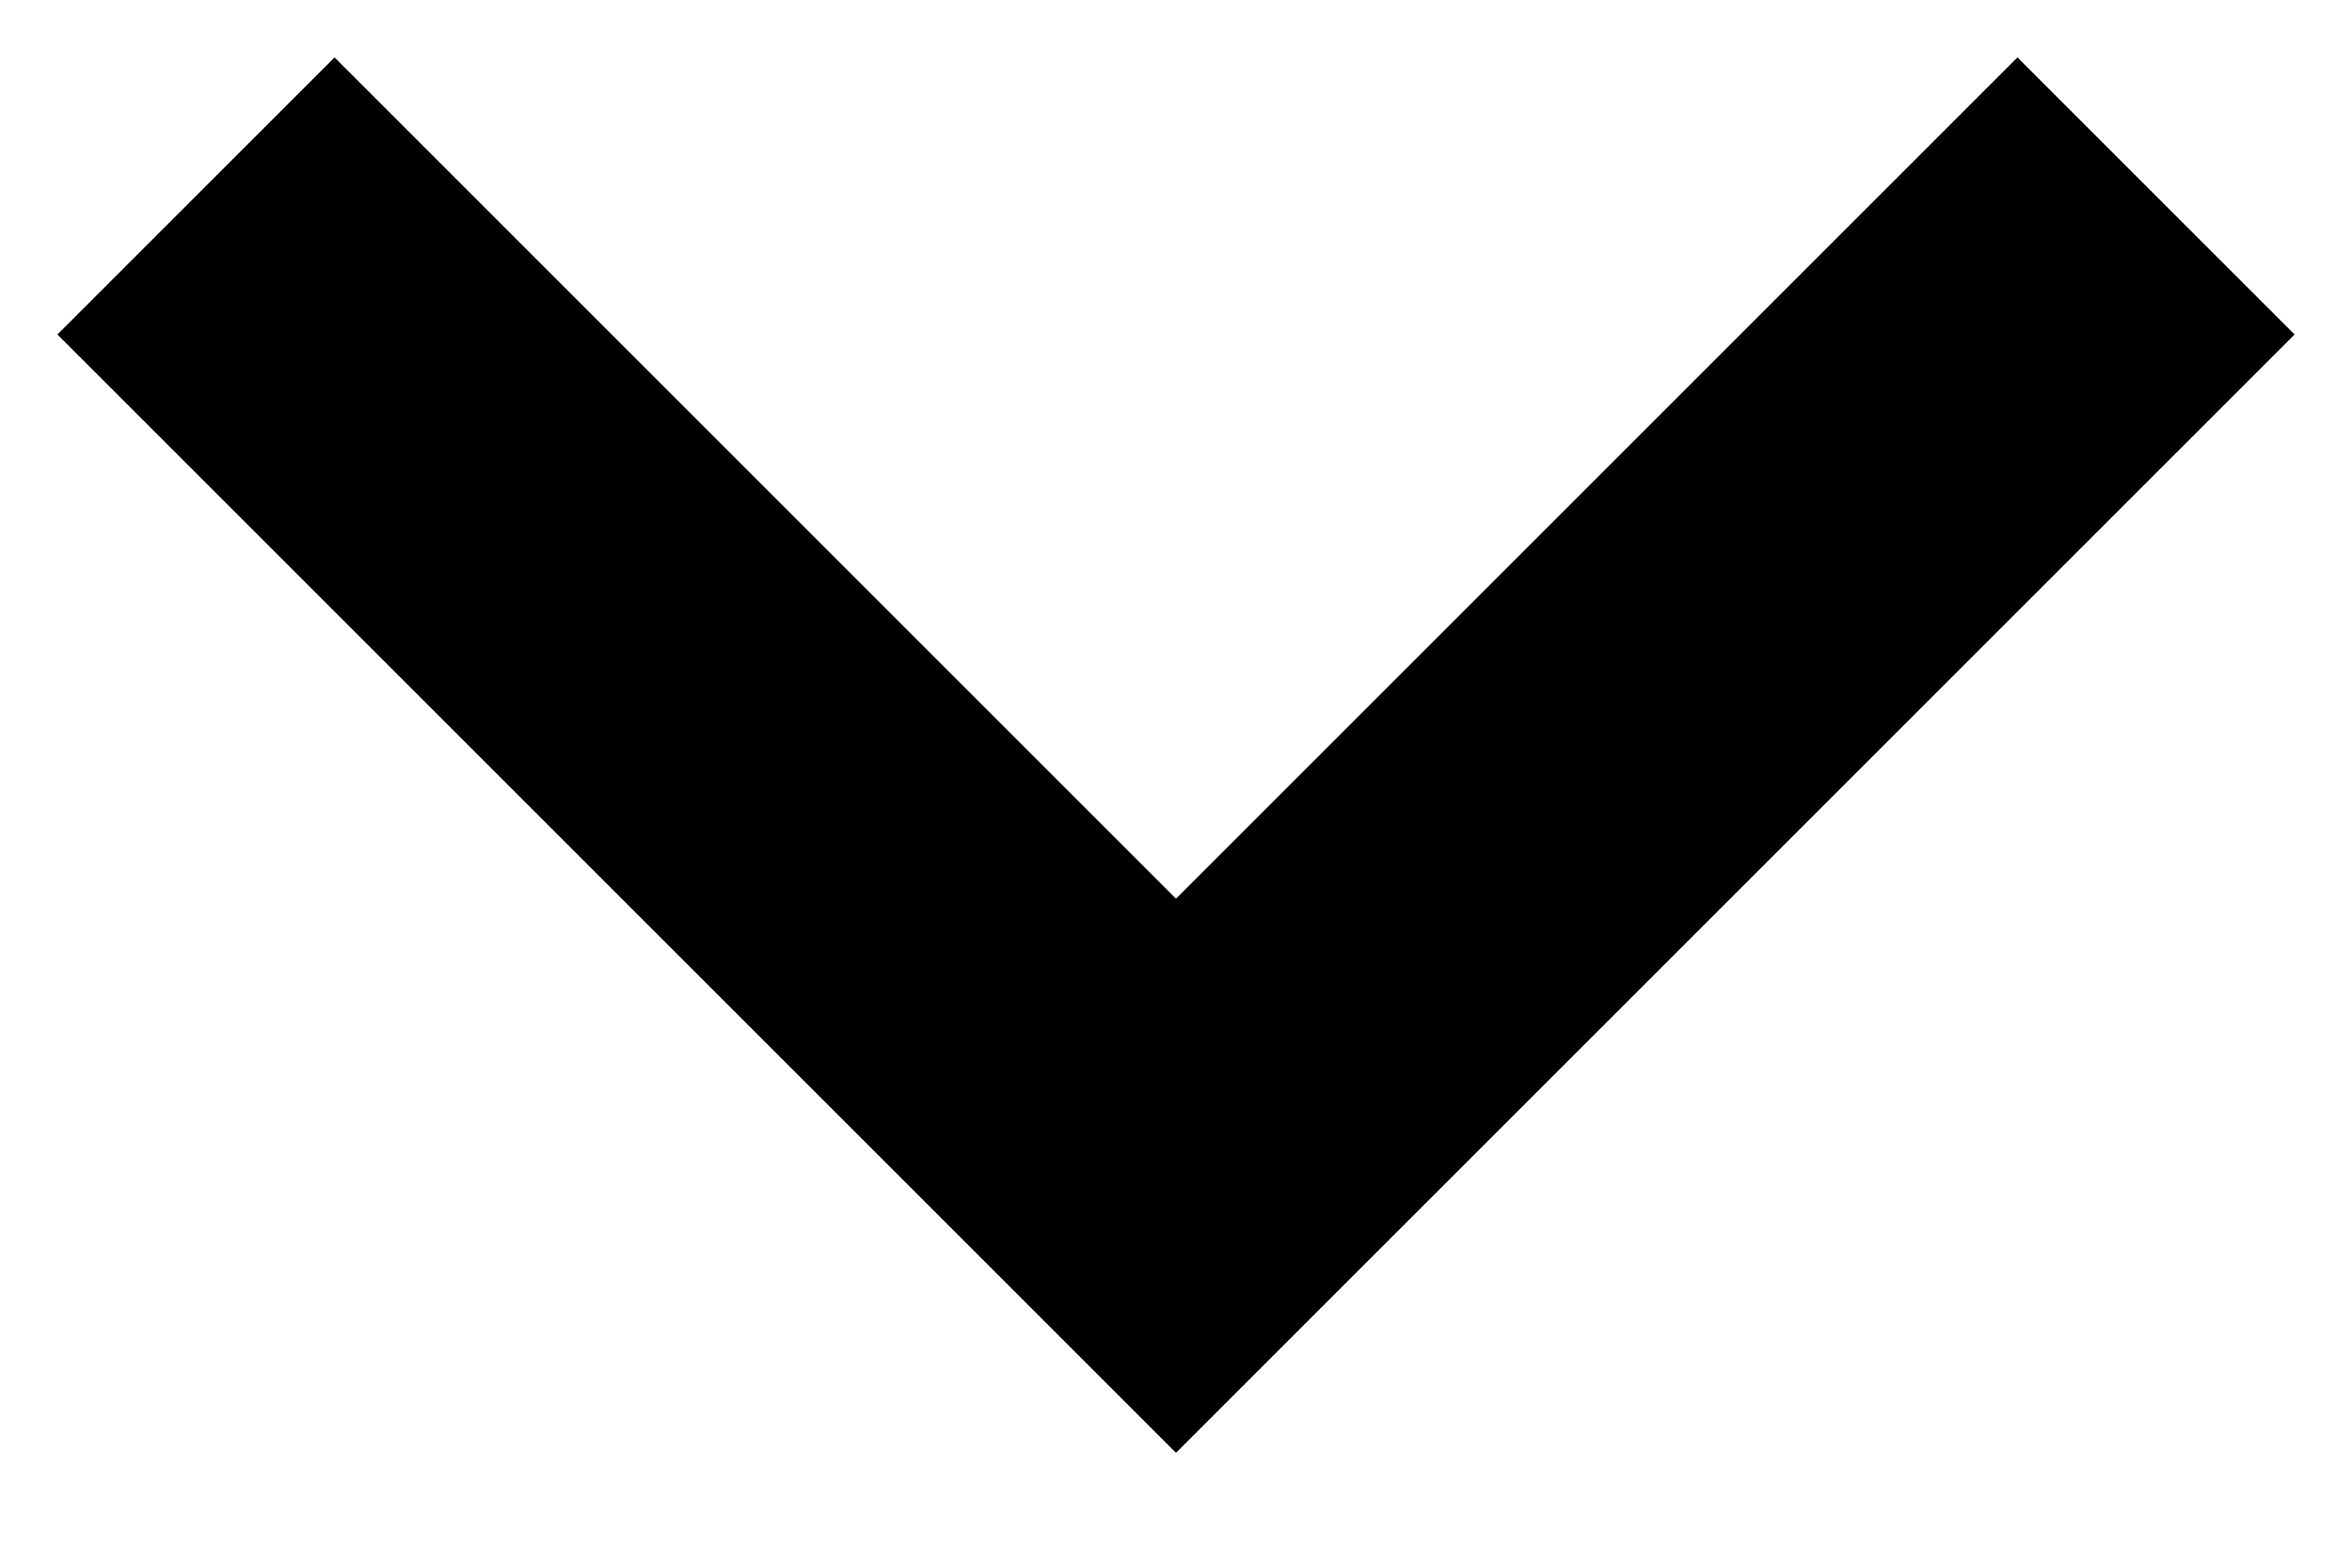 <svg width="12" height="8" viewBox="0 0 12 8" fill="none" xmlns="http://www.w3.org/2000/svg">
<path d="M0.293 1.707L6 7.414L11.707 1.707L10.293 0.293L6 4.586L1.707 0.293L0.293 1.707Z" fill="black"/>
</svg>
